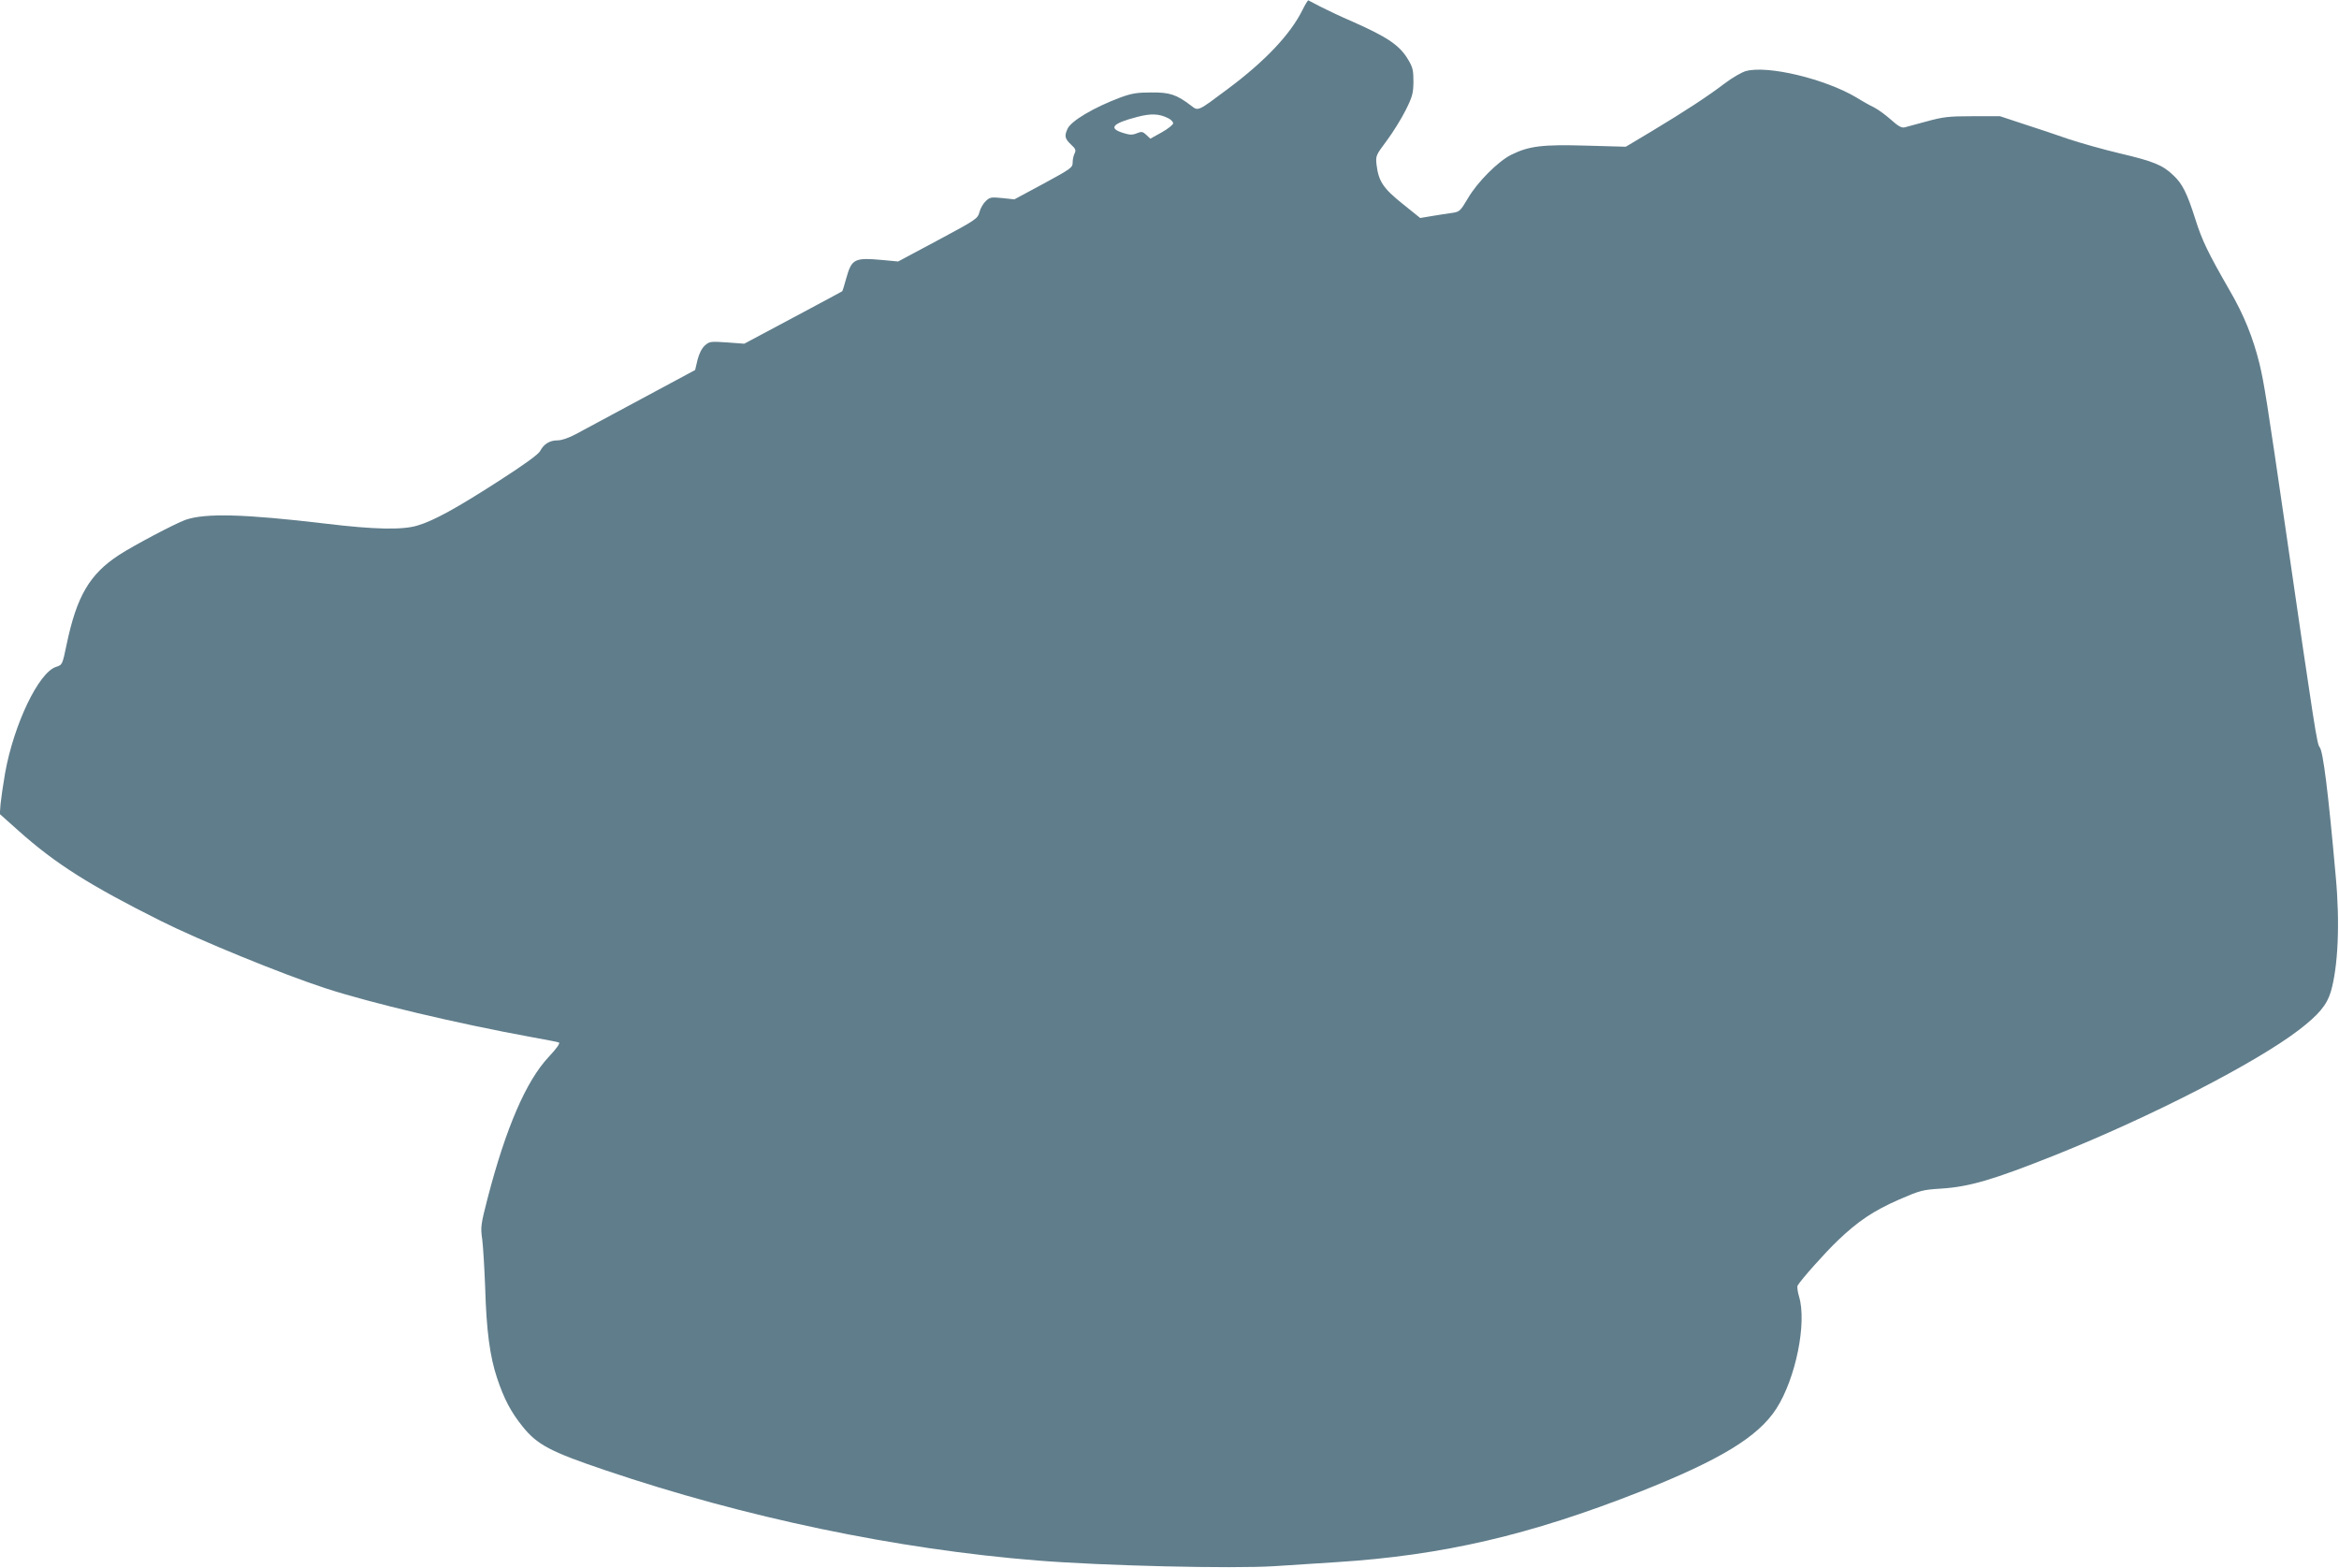 <?xml version="1.0" standalone="no"?>
<!DOCTYPE svg PUBLIC "-//W3C//DTD SVG 20010904//EN"
 "http://www.w3.org/TR/2001/REC-SVG-20010904/DTD/svg10.dtd">
<svg version="1.0" xmlns="http://www.w3.org/2000/svg"
 width="1280pt" height="858pt" viewBox="0 0 1280 858"
 preserveAspectRatio="xMidYMid meet">
<g transform="translate(0,858) scale(0.1,-0.1)"
fill="#607d8b" stroke="none">
<path d="M7127 8524 c-65 -131 -203 -278 -407 -430 -167 -125 -162 -123 -202
-92 -80 61 -117 73 -218 72 -78 0 -108 -5 -170 -28 -144 -54 -269 -128 -288
-171 -18 -39 -15 -54 19 -86 25 -23 28 -31 20 -48 -6 -11 -11 -33 -11 -50 0
-28 -8 -34 -159 -116 l-160 -86 -66 7 c-60 6 -68 5 -90 -16 -14 -13 -30 -40
-35 -61 -10 -36 -17 -41 -228 -154 l-217 -116 -85 8 c-154 14 -169 7 -199
-100 -10 -37 -20 -69 -22 -71 -2 -2 -124 -67 -270 -145 l-266 -142 -94 7 c-90
6 -96 6 -122 -17 -17 -16 -31 -44 -40 -79 l-13 -55 -294 -158 c-162 -87 -324
-174 -359 -193 -39 -21 -78 -34 -100 -34 -43 0 -75 -20 -95 -58 -9 -18 -86
-74 -223 -162 -234 -151 -360 -220 -448 -246 -82 -25 -235 -22 -500 10 -447
53 -661 59 -770 21 -56 -20 -282 -139 -365 -193 -160 -105 -230 -225 -285
-487 -24 -114 -23 -113 -59 -125 -95 -31 -230 -314 -278 -580 -11 -63 -22
-140 -25 -170 l-4 -55 103 -92 c203 -181 387 -297 778 -493 209 -105 669 -293
900 -368 243 -80 726 -194 1125 -267 77 -14 146 -27 153 -30 9 -3 -10 -31 -57
-81 -122 -131 -232 -385 -332 -769 -38 -148 -40 -160 -30 -228 5 -40 12 -157
16 -262 7 -240 26 -379 65 -496 38 -115 77 -188 140 -266 80 -100 153 -138
455 -240 763 -258 1589 -431 2360 -493 359 -29 1071 -46 1300 -31 99 6 252 16
340 22 581 37 1057 148 1659 385 439 174 647 300 747 455 106 165 168 470 124
614 -8 27 -11 53 -8 59 18 32 153 183 220 247 112 107 196 163 335 224 115 50
130 54 228 60 158 10 287 48 628 184 524 210 1095 503 1332 684 108 83 153
136 175 209 40 136 51 376 27 633 -41 461 -69 685 -88 706 -14 15 -27 97 -184
1179 -106 727 -119 809 -145 919 -35 142 -85 267 -163 401 -119 207 -151 273
-188 390 -45 142 -71 195 -121 241 -57 55 -107 76 -290 119 -93 22 -220 58
-283 79 -63 22 -173 59 -245 82 l-130 43 -150 0 c-133 0 -161 -4 -250 -28 -55
-15 -110 -30 -122 -33 -17 -4 -36 7 -75 42 -28 25 -70 56 -92 67 -23 11 -66
35 -96 54 -171 102 -486 178 -606 145 -22 -6 -74 -36 -115 -67 -89 -68 -215
-151 -403 -264 l-139 -83 -216 6 c-242 7 -313 -2 -411 -50 -73 -37 -186 -150
-238 -240 -40 -67 -44 -72 -84 -78 -24 -3 -73 -11 -110 -17 l-66 -11 -97 78
c-106 85 -131 123 -142 214 -5 48 -4 51 55 130 34 45 80 120 104 167 38 76 42
94 43 157 0 61 -4 79 -28 119 -46 79 -112 124 -304 209 -65 28 -145 66 -178
83 -33 17 -62 32 -65 34 -3 1 -18 -23 -33 -54z m-734 -591 c15 -7 27 -20 27
-28 0 -7 -28 -30 -62 -49 l-63 -35 -22 21 c-19 18 -26 19 -51 9 -23 -10 -39
-10 -71 0 -88 26 -67 53 72 89 75 20 121 18 170 -7z"/>
</g>
</svg>
